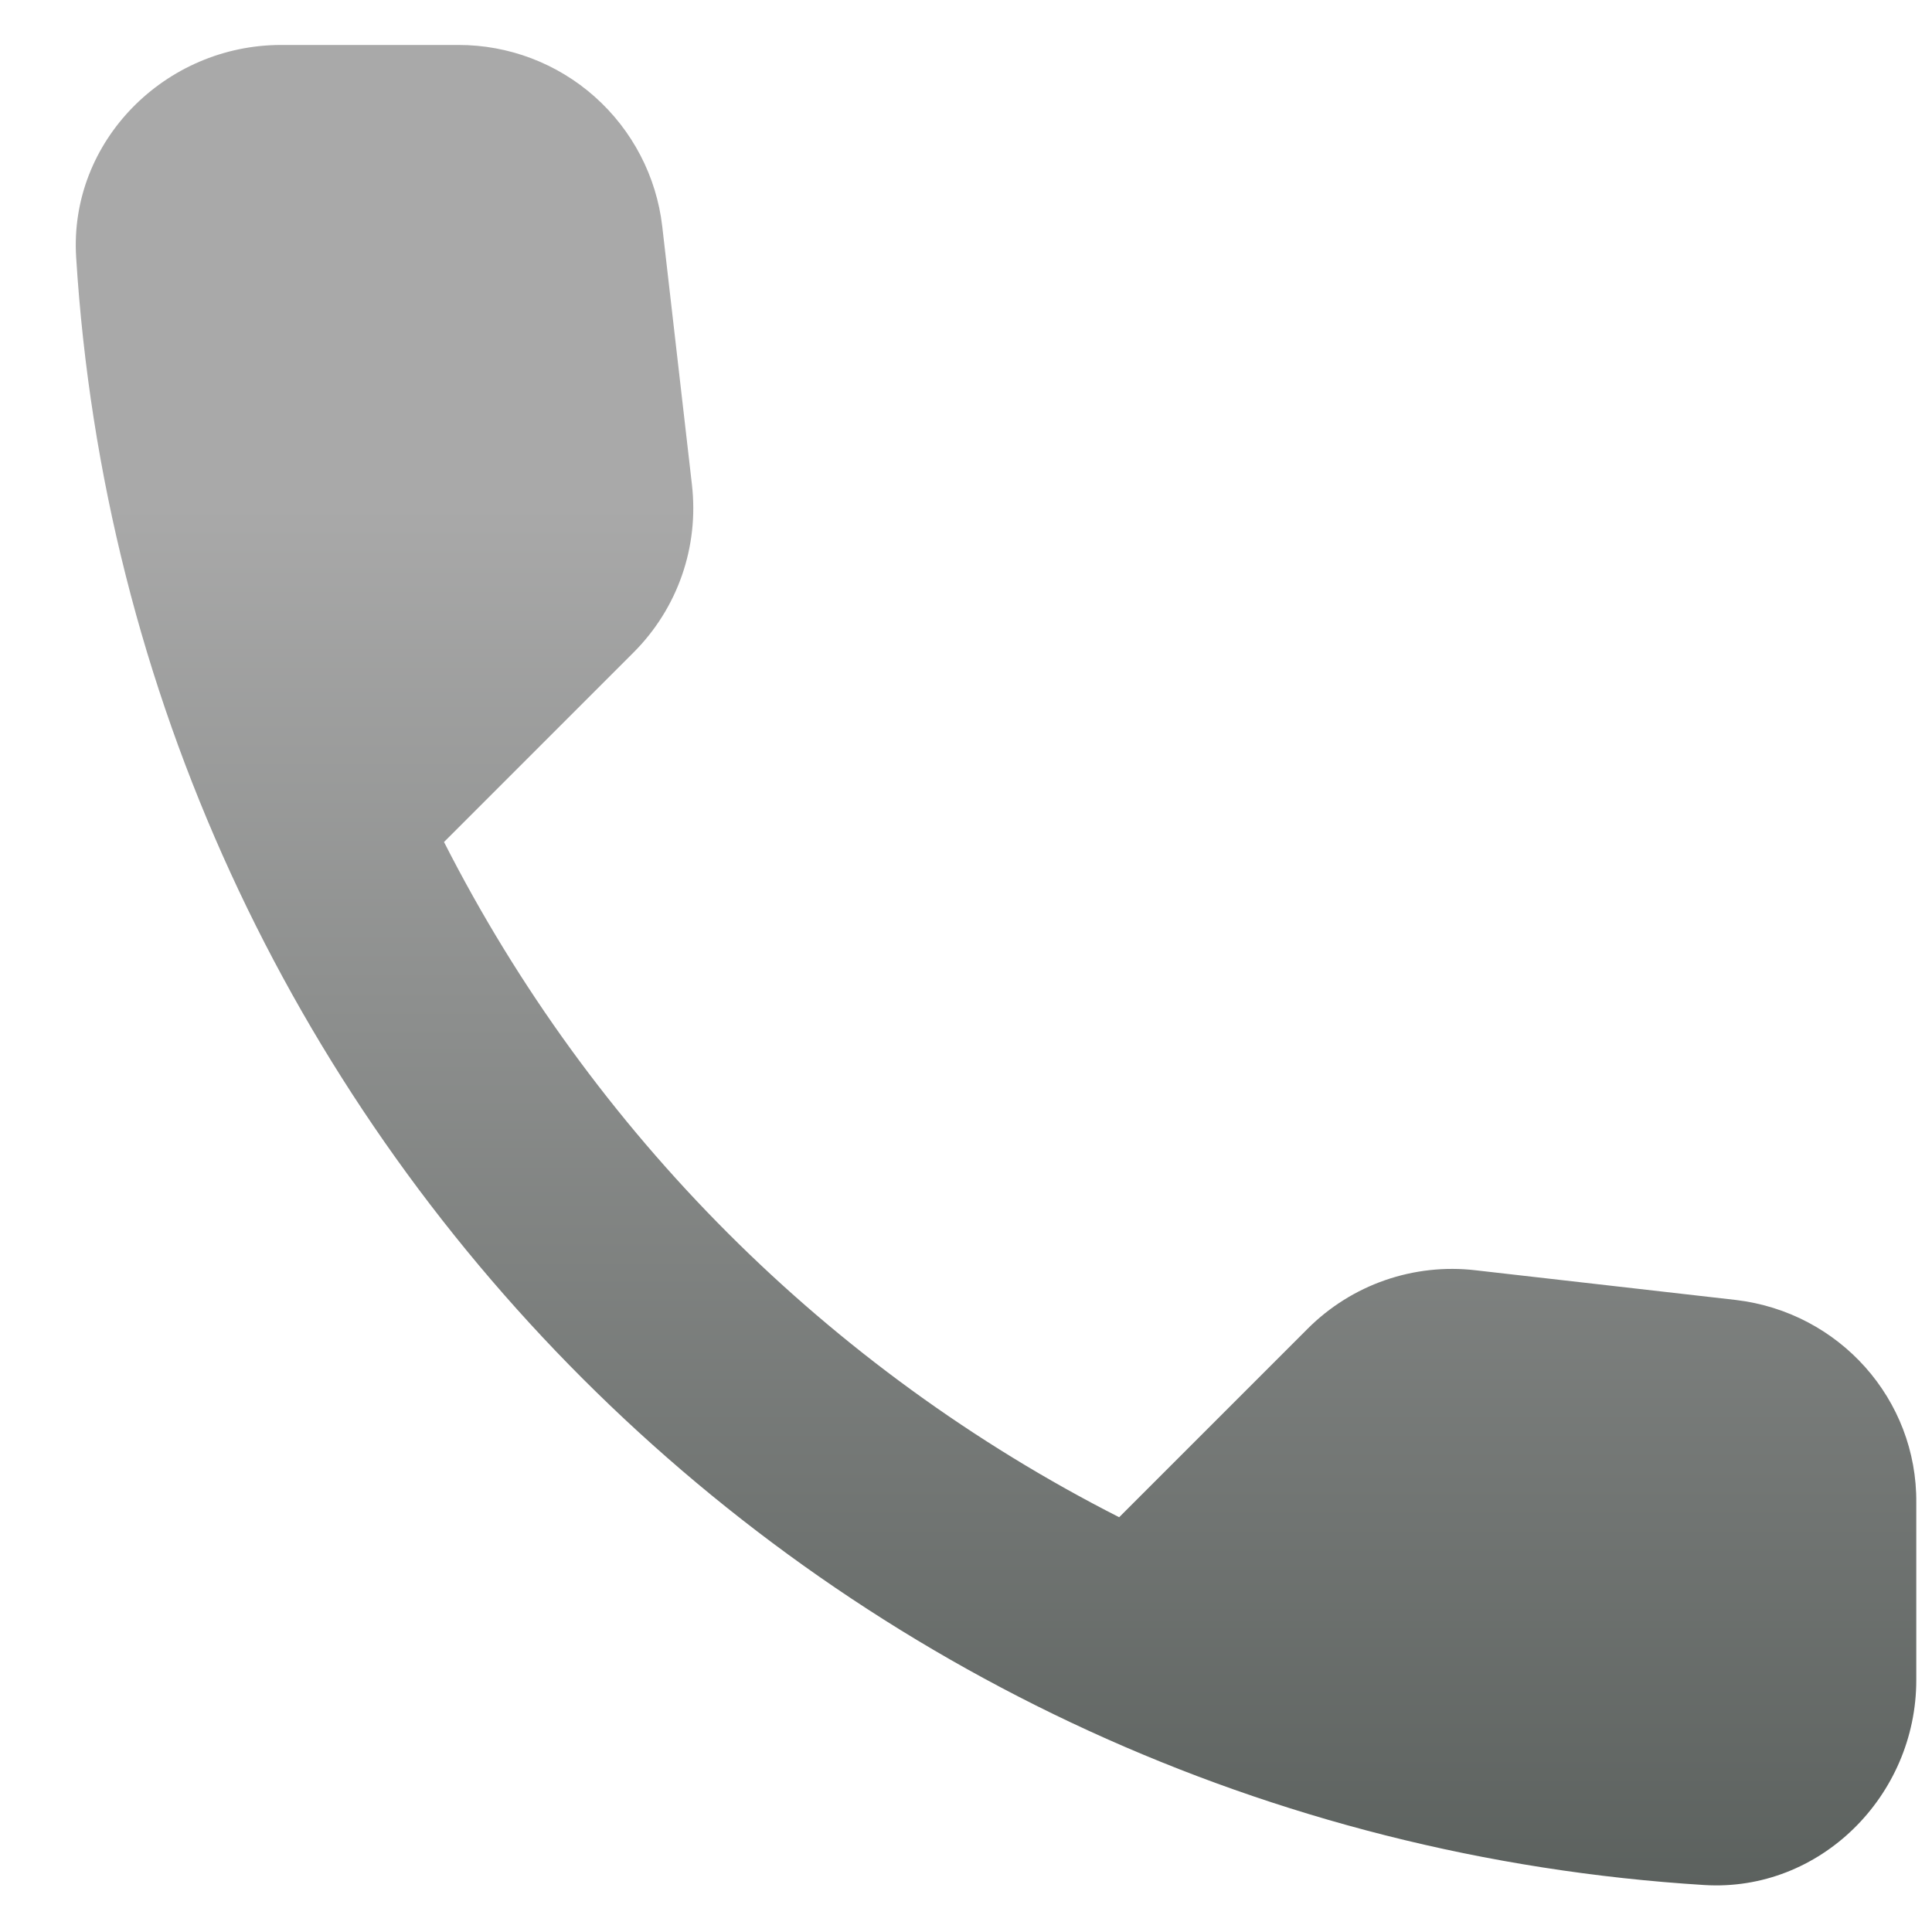 <svg width="22" height="22" viewBox="0 0 22 22" fill="none" xmlns="http://www.w3.org/2000/svg">
<path d="M19.767 14.803L16.804 14.465C16.456 14.424 16.102 14.463 15.771 14.578C15.44 14.693 15.139 14.882 14.891 15.13L12.744 17.277C9.432 15.592 6.74 12.9 5.056 9.588L7.214 7.43C7.716 6.928 7.961 6.228 7.879 5.517L7.541 2.577C7.475 2.008 7.201 1.483 6.773 1.102C6.345 0.721 5.792 0.511 5.219 0.512H3.201C1.882 0.512 0.786 1.608 0.867 2.927C1.486 12.89 9.454 20.847 19.406 21.465C20.724 21.547 21.821 20.45 21.821 19.132V17.113C21.832 15.935 20.946 14.943 19.767 14.803Z" fill="url(#paint0_linear_5688_3686)"/>
<defs>
<linearGradient id="paint0_linear_5688_3686" x1="11.342" y1="5.751" x2="11.342" y2="63.782" gradientUnits="userSpaceOnUse">
<stop stop-color="#A9A9A9"/>
<stop offset="0.55" stop-color="#0C1711"/>
</linearGradient>
</defs>
</svg>
